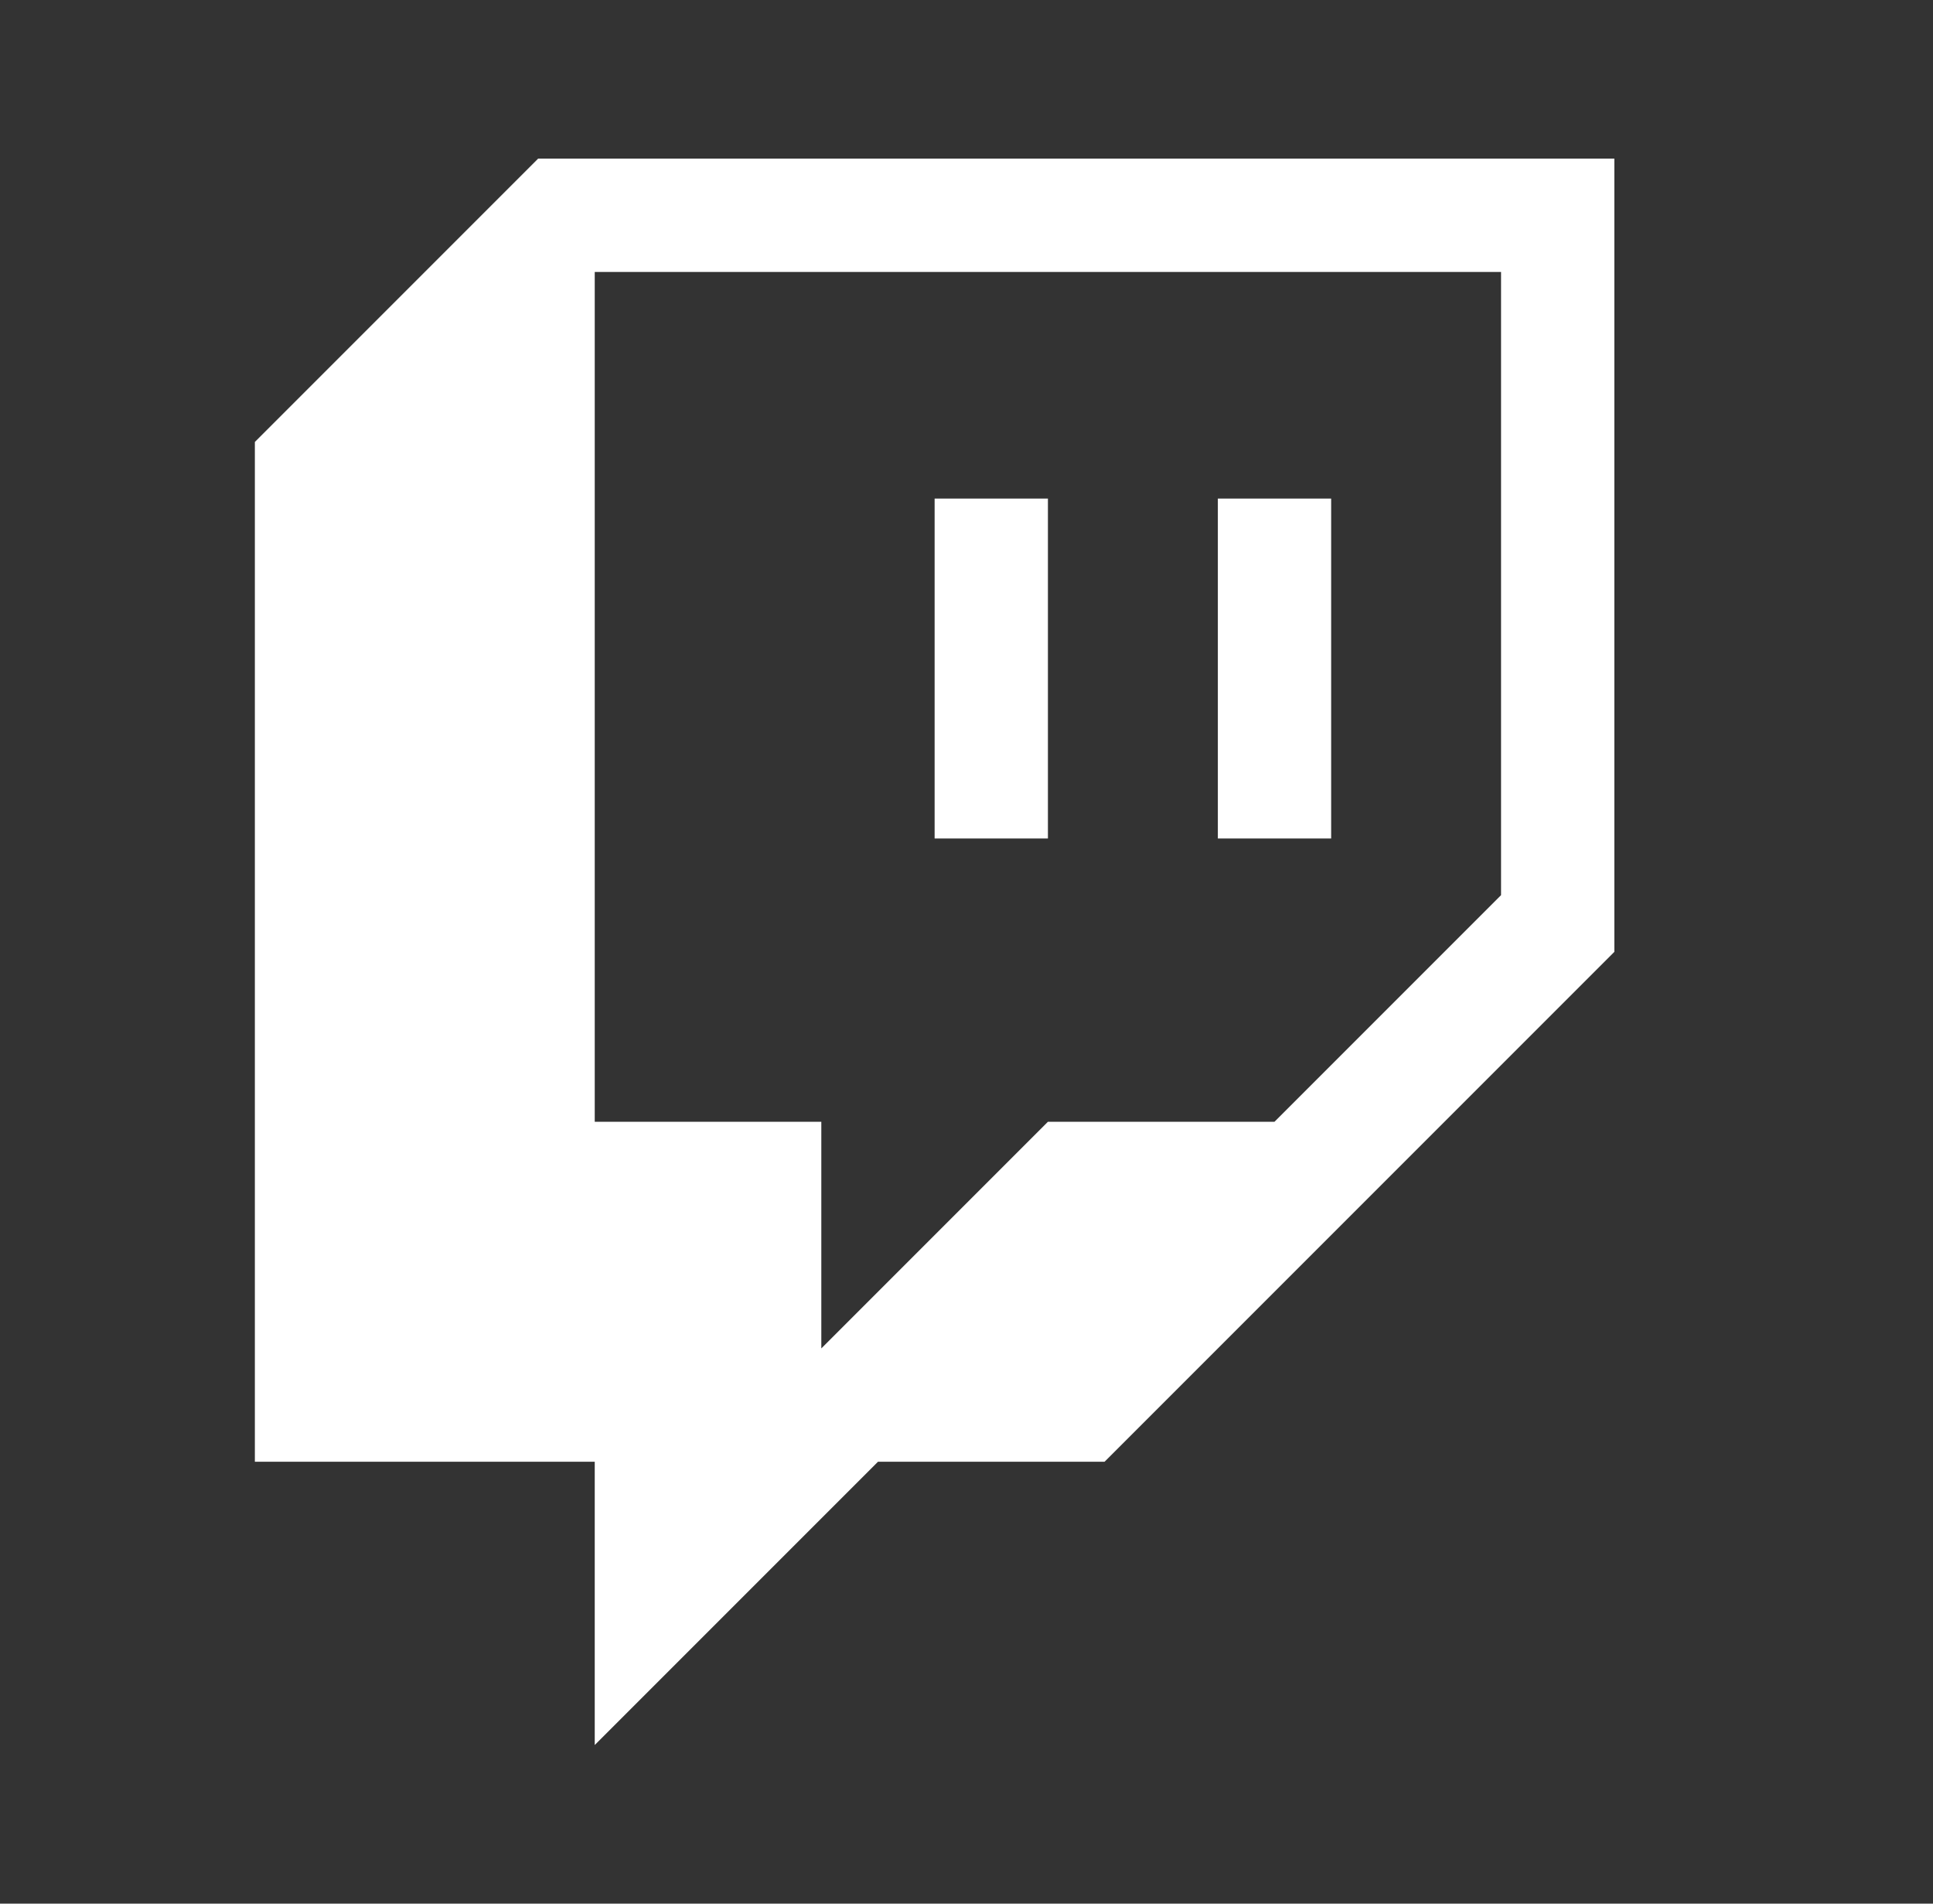 <svg width="65" height="64" viewBox="0 0 65 64" fill="none" xmlns="http://www.w3.org/2000/svg">
<rect x="0" y="0" width="65" height="64" fill="#333333" stroke="none"/>
<path fill-rule="evenodd" clip-rule="evenodd" d="M8.57 14.858L18.094 5.334H54.285V32.001L37.142 49.144H29.523L19.999 58.667V49.144H8.57V14.858ZM50.475 30.095L42.856 37.714H35.237L27.618 45.333V37.714H19.999V9.143H50.475V30.095Z" fill="white"/>
<path d="M31.428 16.762H35.238V28.19H31.428V16.762ZM44.762 16.762V28.19H40.952V16.762H44.762Z" fill="white"/>
</svg>
